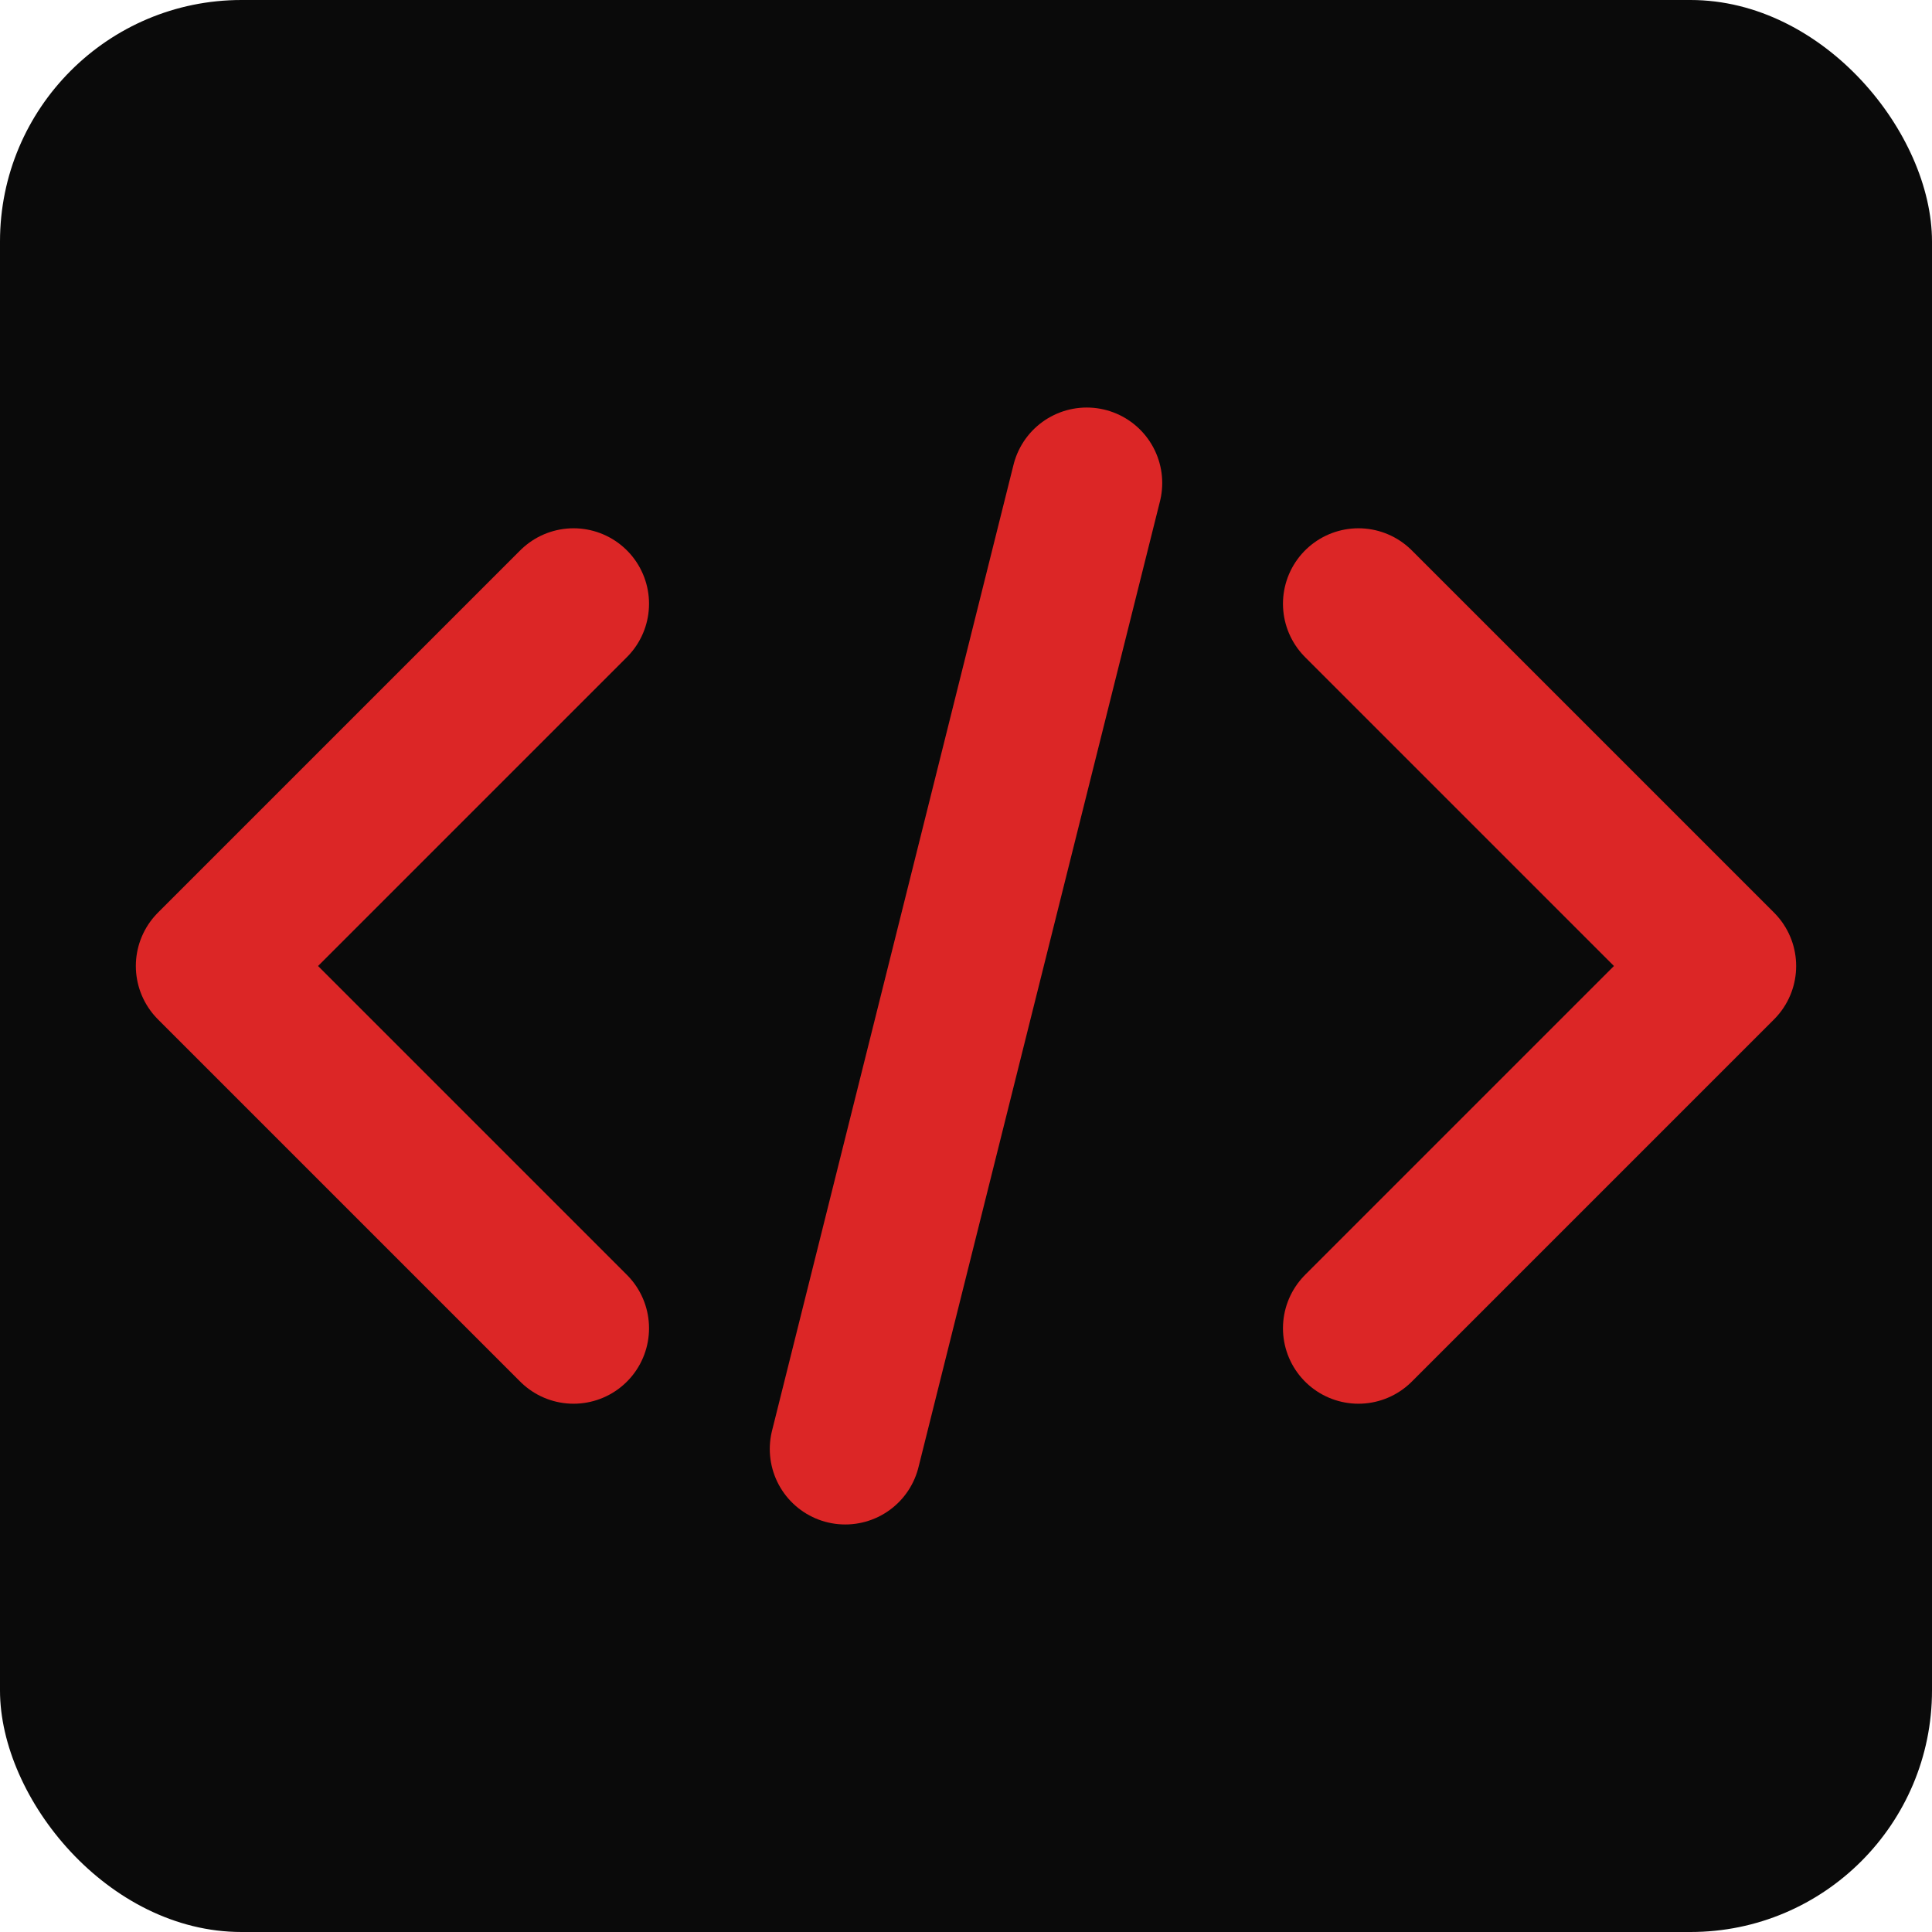 
<svg xmlns="http://www.w3.org/2000/svg" width="32" height="32" viewBox="0 0 32 32" fill="none">
  <rect width="32" height="32" rx="4" fill="#0A0A0A"/>
  <path d="M9.5 10L3.5 16L9.5 22" stroke="#DC2626" stroke-width="2.5" stroke-linecap="round" stroke-linejoin="round"/>
  <path d="M22.5 10L28.5 16L22.5 22" stroke="#DC2626" stroke-width="2.5" stroke-linecap="round" stroke-linejoin="round"/>
  <path d="M18 8L14 24" stroke="#DC2626" stroke-width="2.5" stroke-linecap="round" stroke-linejoin="round"/>
</svg>
